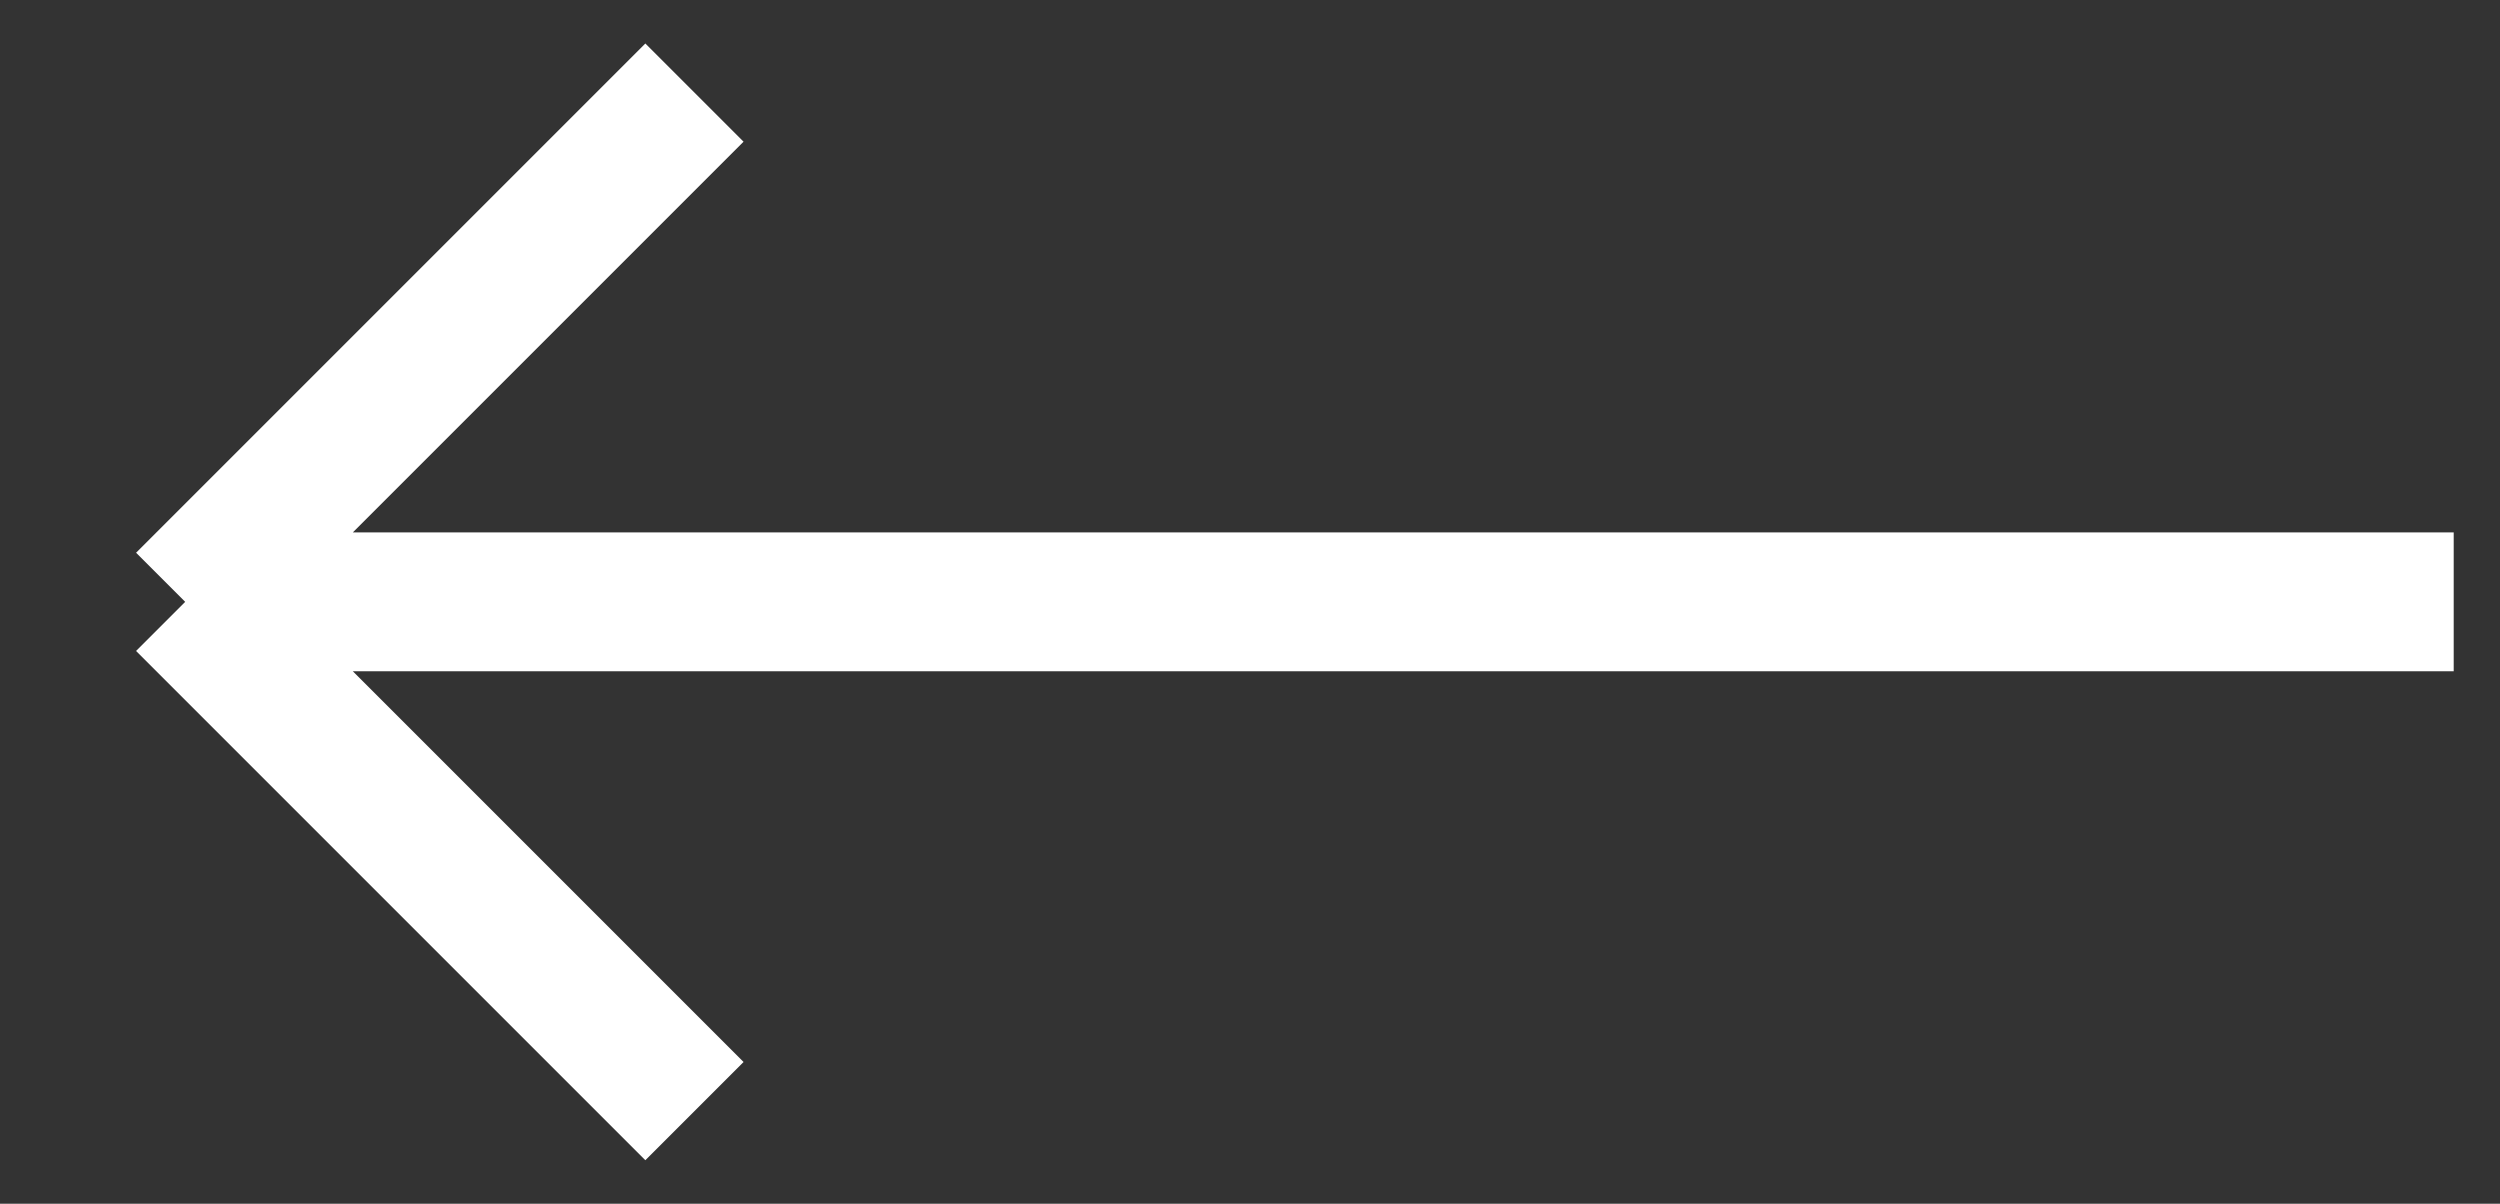 <svg width="27" height="13" viewBox="0 0 27 13" fill="none" xmlns="http://www.w3.org/2000/svg">
<rect x="0" y="0" width="27" height="13" fill="#333333" stroke="none"/>
<path d="M26.5 6.5H2M2 6.5L7.5 1M2 6.5L7.5 12" stroke="white" stroke-width="1.5"/>
</svg>
